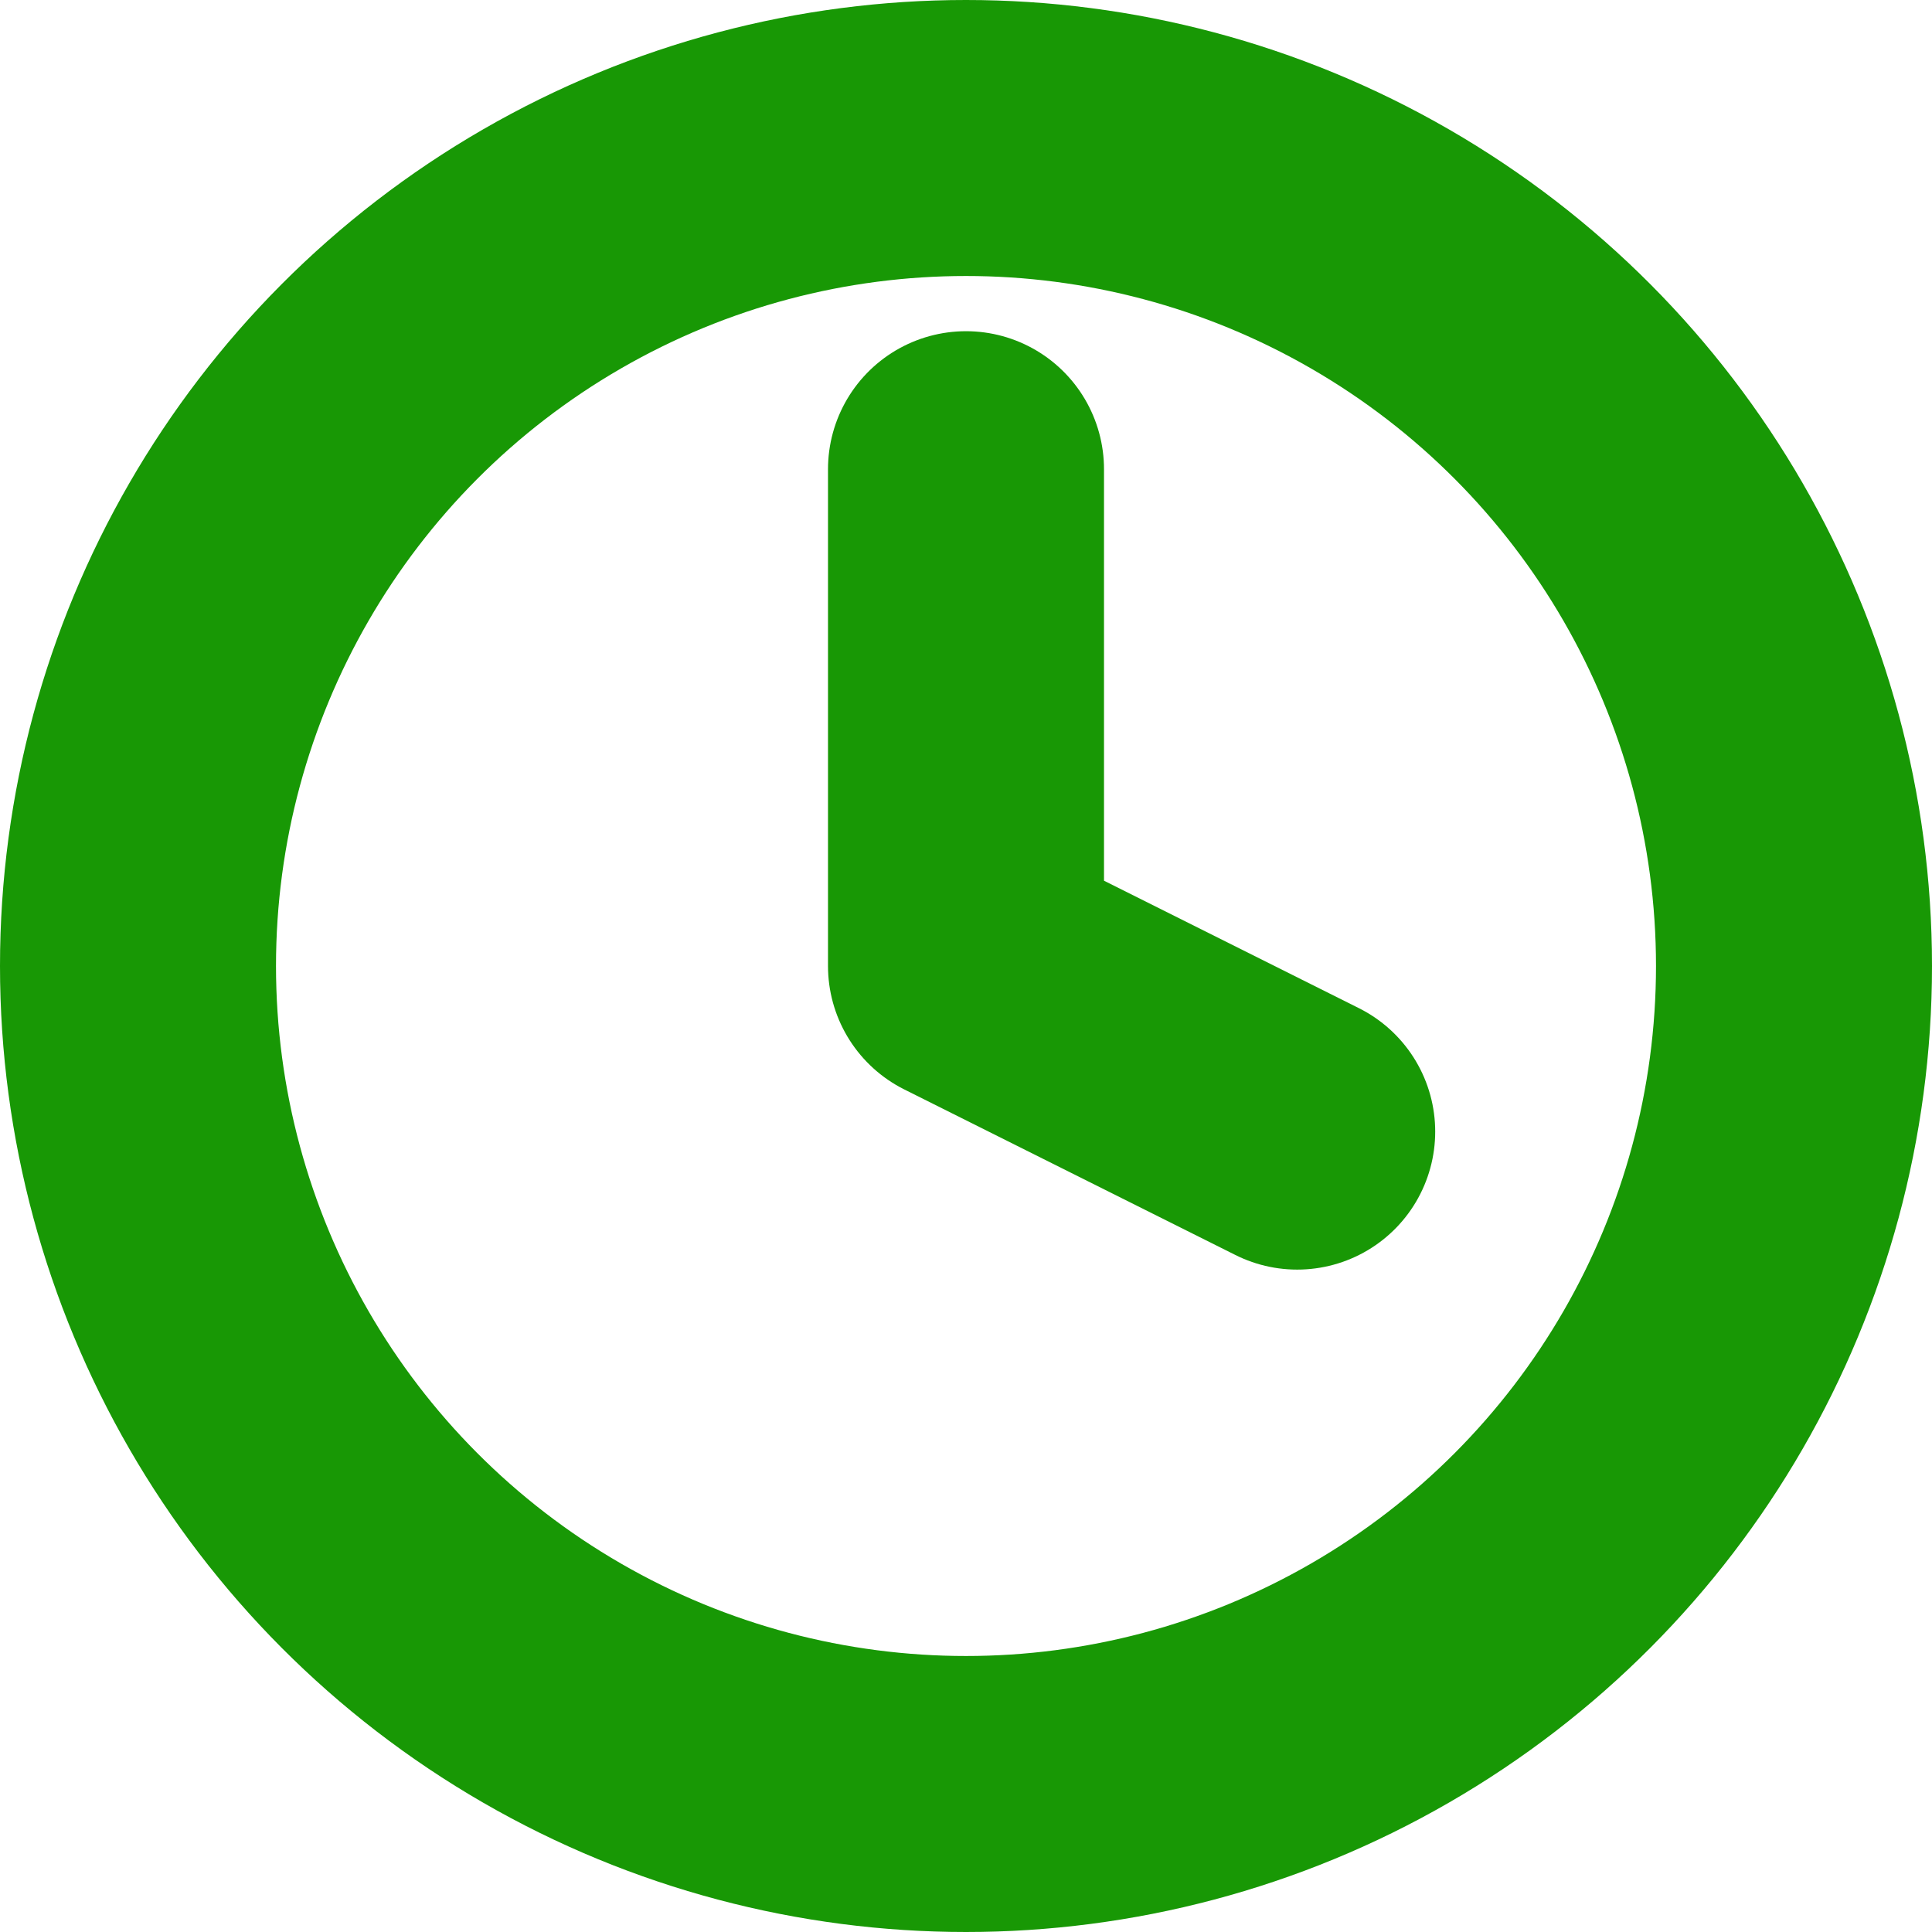 <?xml version="1.0" encoding="UTF-8"?>
<svg width="14px" height="14px" viewBox="0 0 14 14" version="1.1" xmlns="http://www.w3.org/2000/svg" xmlns:xlink="http://www.w3.org/1999/xlink">
    <title>8666798_clock_watch_icon</title>
    <g id="Page-1" stroke="none" stroke-width="1" fill="none" fill-rule="evenodd" stroke-linecap="round" stroke-linejoin="round">
        <g id="8666798_clock_watch_icon" transform="translate(1, 1)" stroke="#189805" stroke-width="2">
            <circle id="Oval" cx="6" cy="6" r="6"></circle>
            <polyline id="Path" points="6 2.4 6 6 8.4 7.2"></polyline>
        </g>
    </g>
</svg>